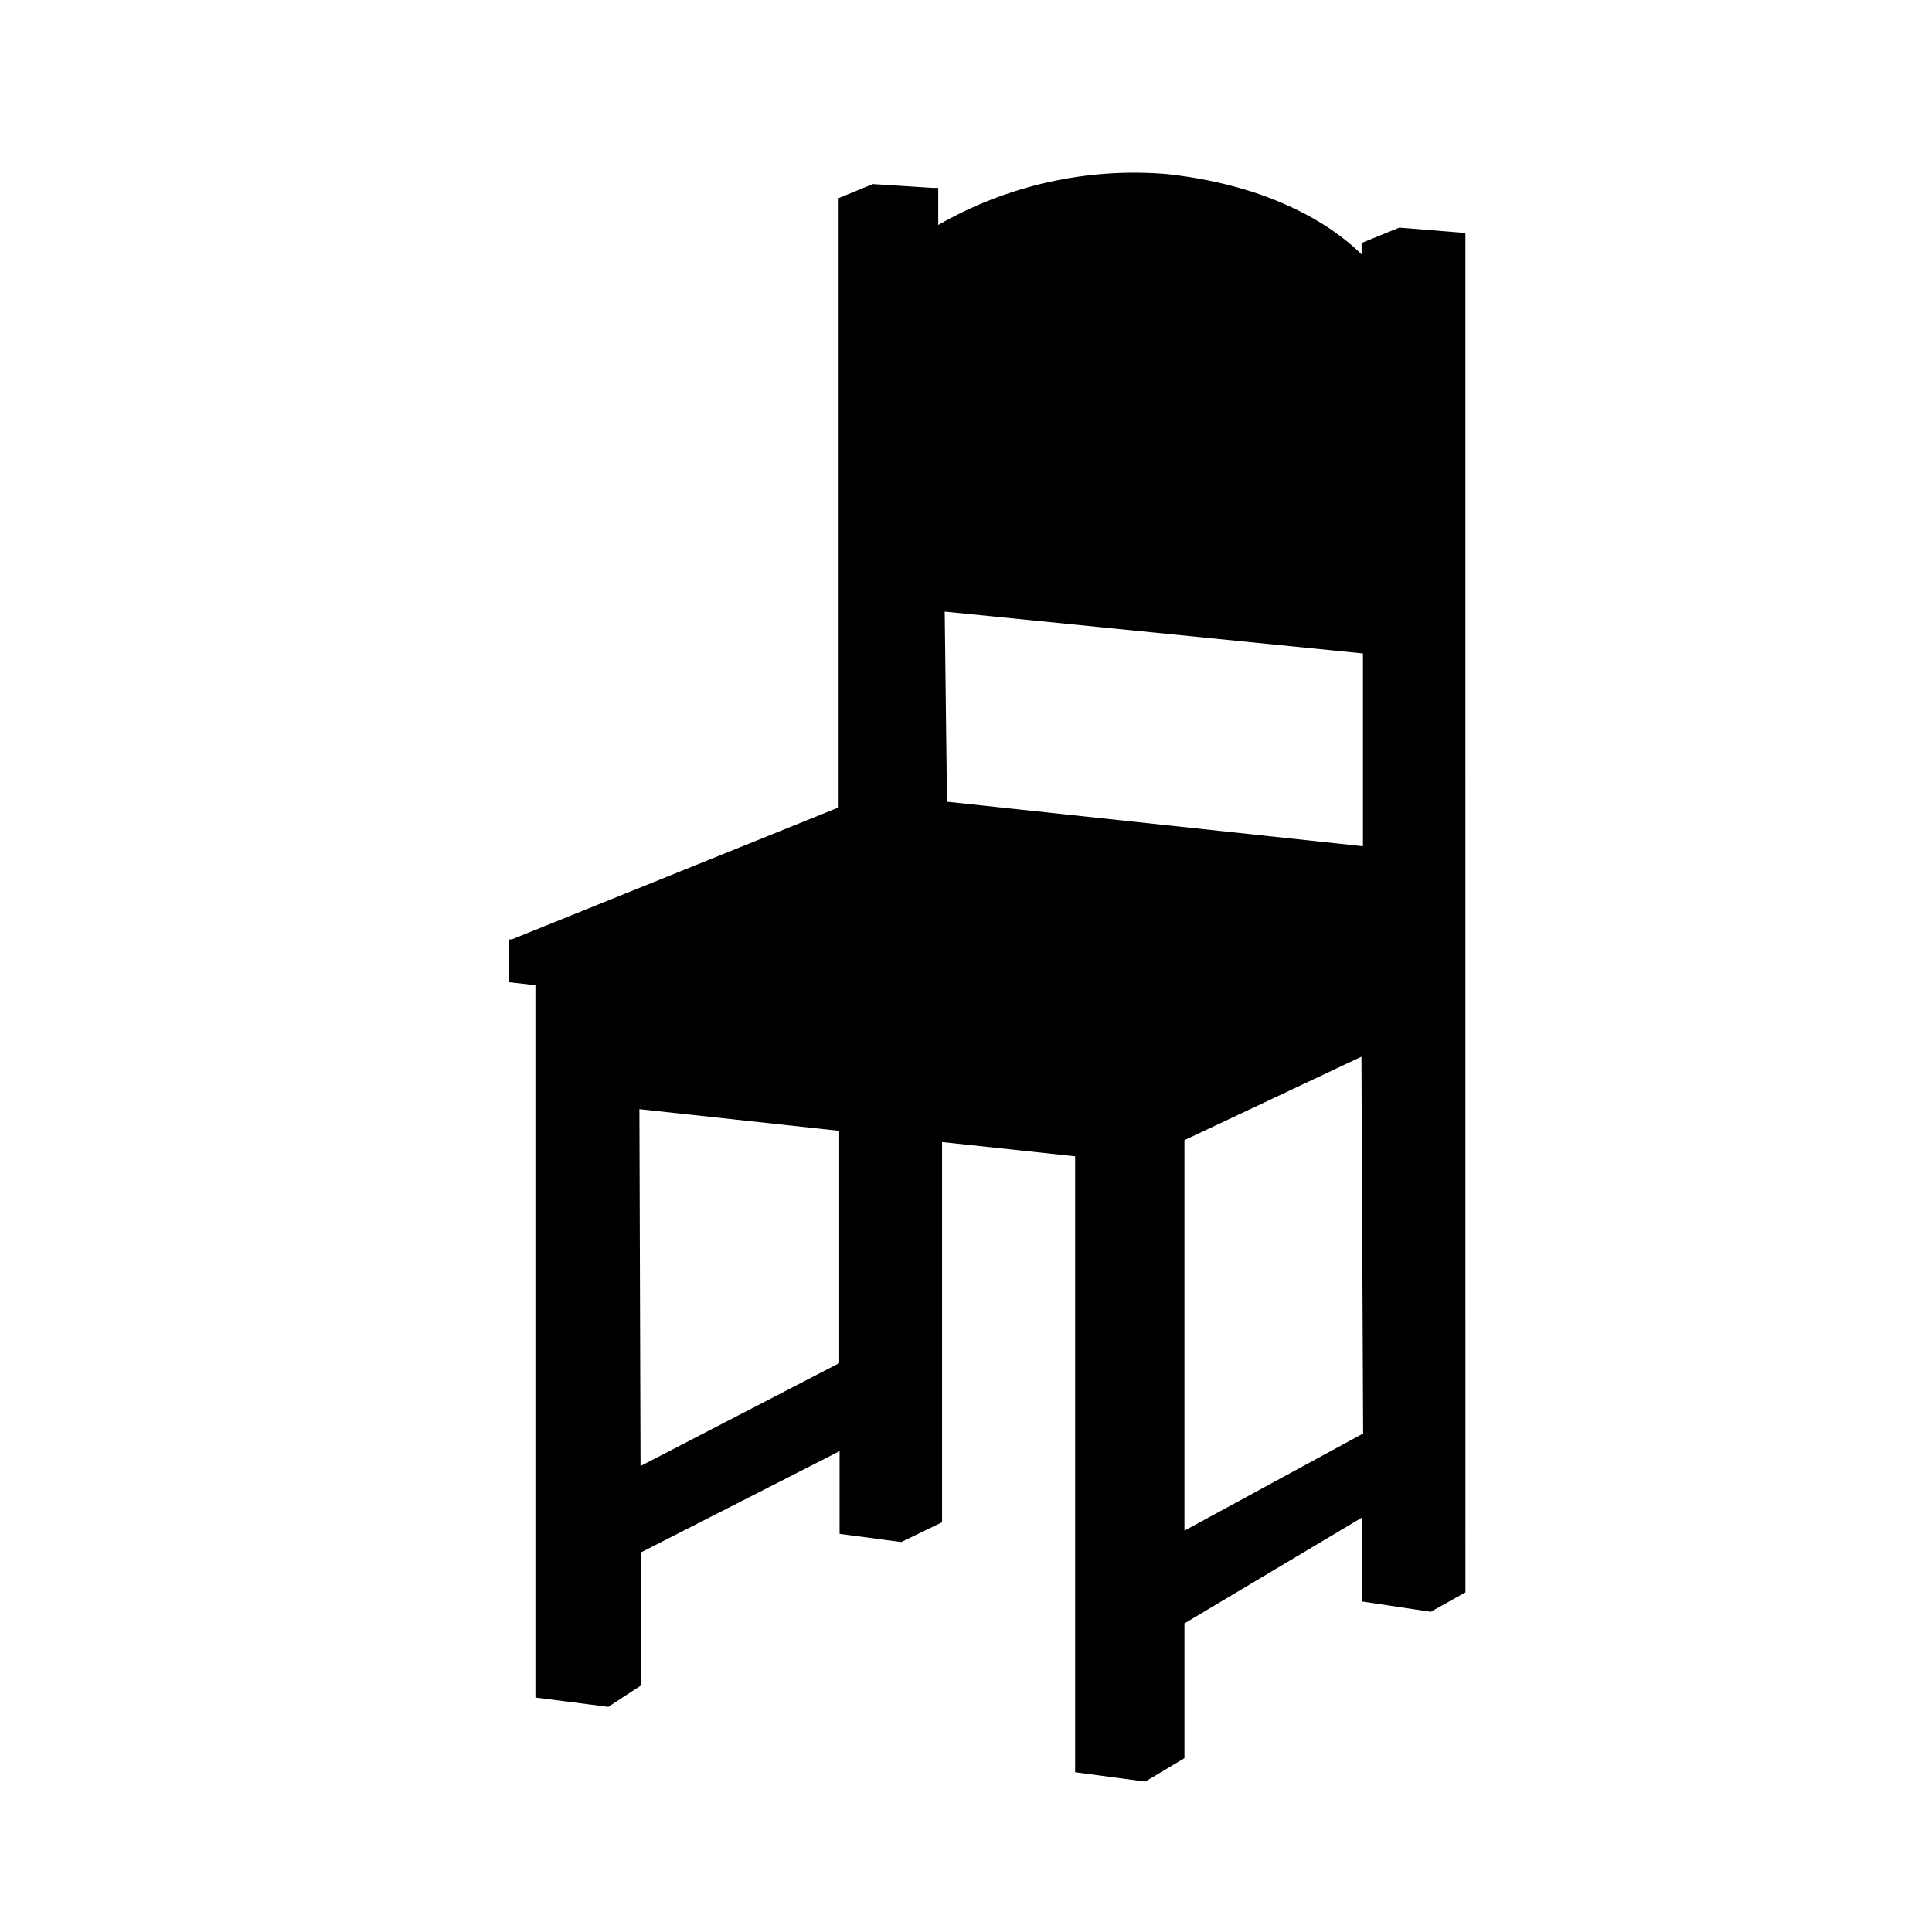 <?xml version="1.0" encoding="UTF-8"?>
<!-- The Best Svg Icon site in the world: iconSvg.co, Visit us! https://iconsvg.co -->
<svg fill="#000000" width="800px" height="800px" version="1.1" viewBox="144 144 512 512" xmlns="http://www.w3.org/2000/svg">
 <path d="m530.99 205.63-16.172-1.309-9.02 3.676-0.957 0.402v3.023c-5.039-5.039-20.504-17.938-51.742-21.312l0.004 0.004c-21.055-1.73-42.141 2.977-60.457 13.5v-9.824h-1.41l-15.922-1.008-8.113 3.324-0.957 0.402v161.47l-86.605 34.965h-0.855v11.336l7.106 0.805v188.78l19.348 2.469 0.957-0.656 7.707-5.039v-35.266l52.598-26.801v21.914l16.324 2.168 1.059-0.504 9.773-4.734v-100.76l35.266 3.777v163.23l18.59 2.469 1.008-0.605 9.371-5.594v-35.719l47.156-28.113v22.32l18.137 2.719 1.059-0.605 8.113-4.535-0.004-360.27zm-164.59 299.62-52.648 27.254-0.301-94.566 52.949 5.742zm28.566-148.78-0.605-50.383 110.84 11.082v51.09zm62.926 89.68 46.906-22.117 0.453 99.855-47.359 25.746z"/>
</svg>